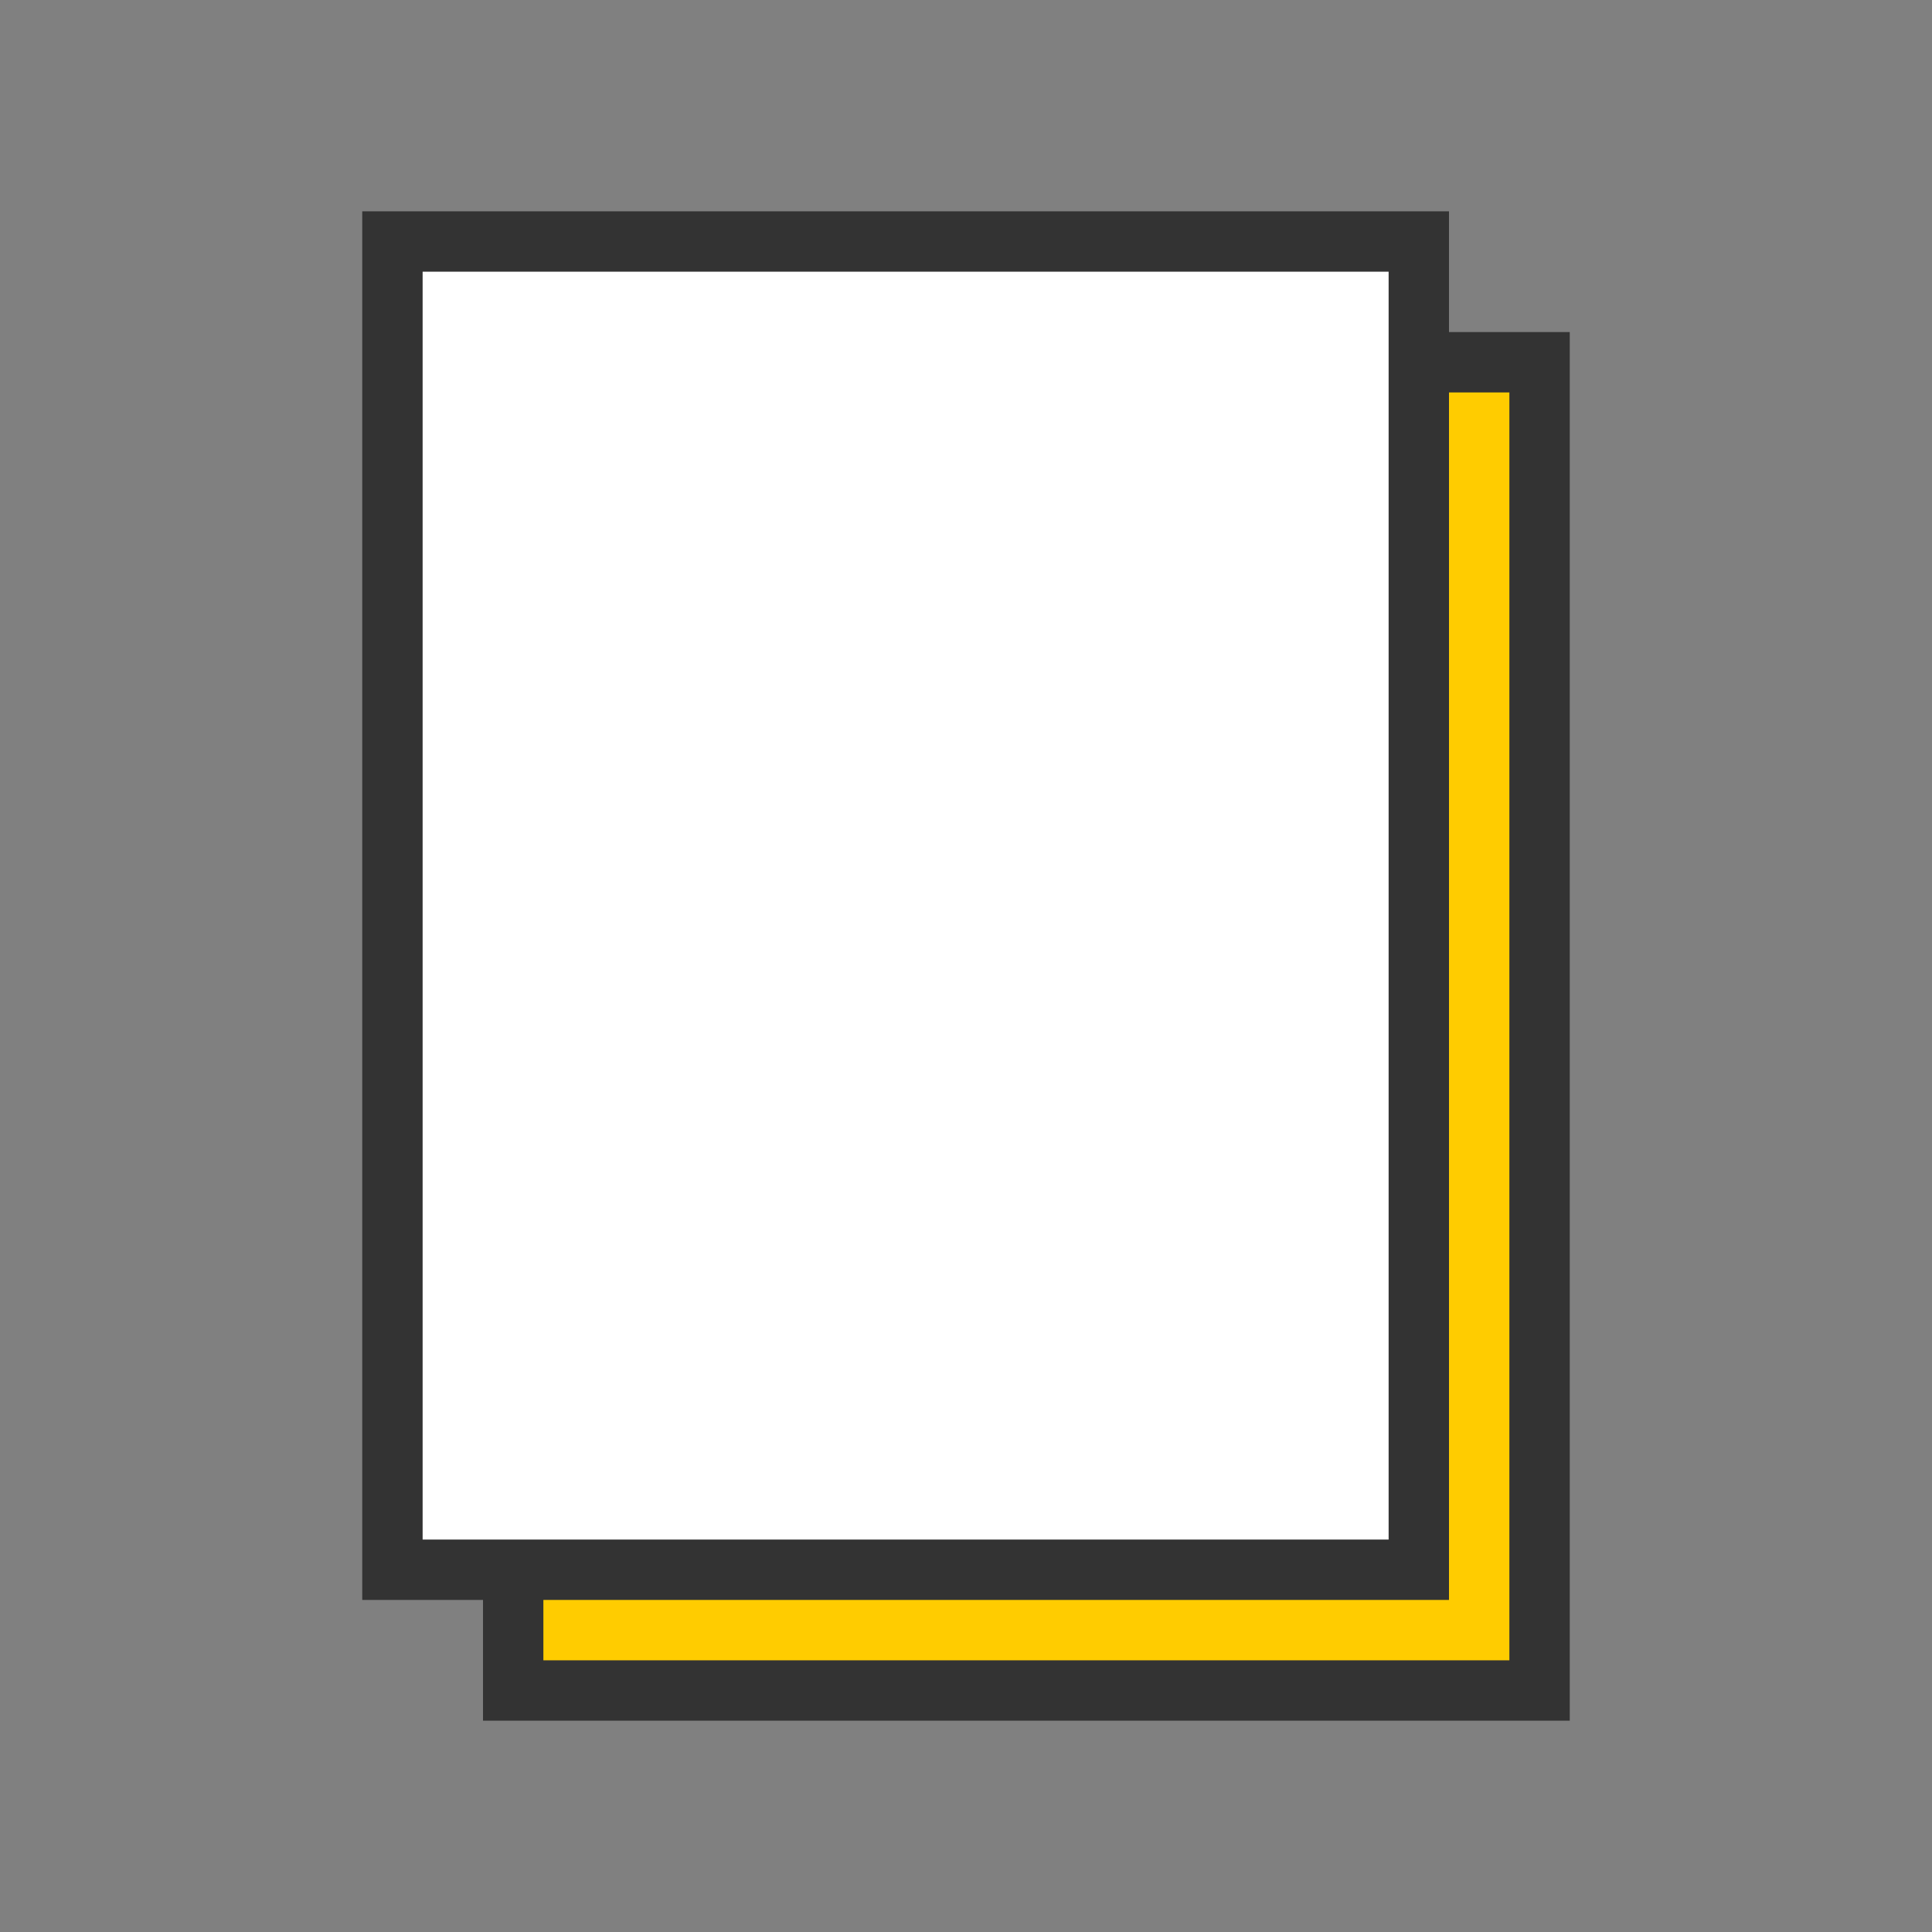 <?xml version="1.0" encoding="UTF-8"?>
<svg width="64px" height="64px" viewBox="0 0 64 64" version="1.1" xmlns="http://www.w3.org/2000/svg" xmlns:xlink="http://www.w3.org/1999/xlink">
    <rect x="0" y="0" width="64" height="64" fill="#808080" stroke="none"/>
    <title>Pictogram/Documents</title>
    <g id="Pictogram/Documents" stroke="none" stroke-width="1" fill="none" fill-rule="evenodd" stroke-linecap="square">
        <polygon id="Primary" stroke="#333333" stroke-width="2" fill="#FFCC00" points="17 56 51 56 51 12 17 12"></polygon>
        <polygon id="Secondary" stroke="#333333" stroke-width="2" fill="#FFFFFF" points="13 52 47 52 47 8 13 8"></polygon>
    </g>
</svg>
